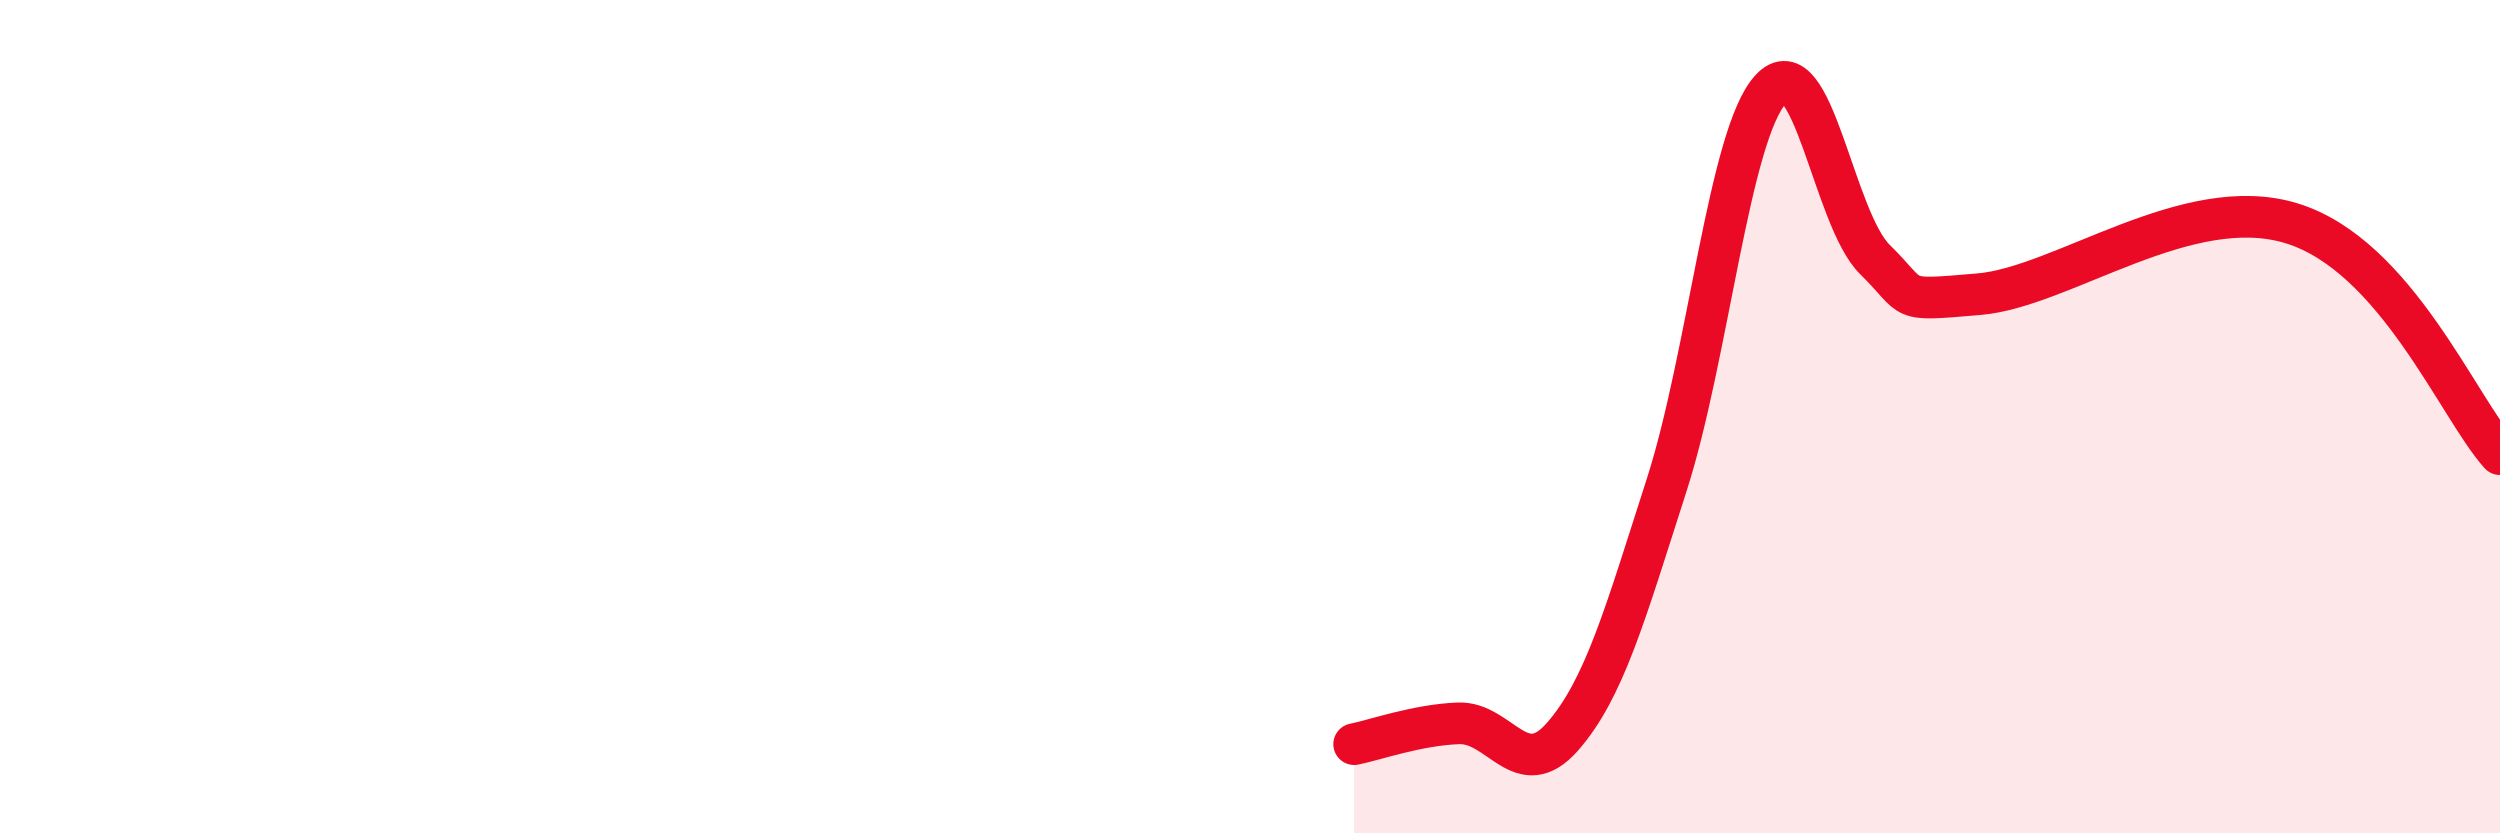 
    <svg width="60" height="20" viewBox="0 0 60 20" xmlns="http://www.w3.org/2000/svg">
      <path
        d="M 32.5,17.86 C 33,17.76 34,17.4 35,17.36 C 36,17.32 36.5,18.82 37.5,17.68 C 38.5,16.54 39,14.75 40,11.64 C 41,8.53 41.5,3.22 42.5,2.14 C 43.5,1.06 44,5.25 45,6.23 C 46,7.21 45.5,7.23 47.5,7.06 C 49.5,6.89 52.5,4.59 55,5.36 C 57.5,6.13 59,9.79 60,10.9L60 20L32.5 20Z"
        fill="#EB0A25"
        opacity="0.1"
        stroke-linecap="round"
        stroke-linejoin="round"
      />
      <path
        d="M 32.5,17.86 C 33,17.76 34,17.4 35,17.36 C 36,17.32 36.5,18.82 37.5,17.68 C 38.5,16.54 39,14.75 40,11.64 C 41,8.53 41.5,3.22 42.5,2.14 C 43.5,1.06 44,5.25 45,6.23 C 46,7.21 45.5,7.23 47.5,7.06 C 49.5,6.89 52.5,4.59 55,5.36 C 57.5,6.13 59,9.79 60,10.9"
        stroke="#EB0A25"
        stroke-width="1"
        fill="none"
        stroke-linecap="round"
        stroke-linejoin="round"
      />
    </svg>
  